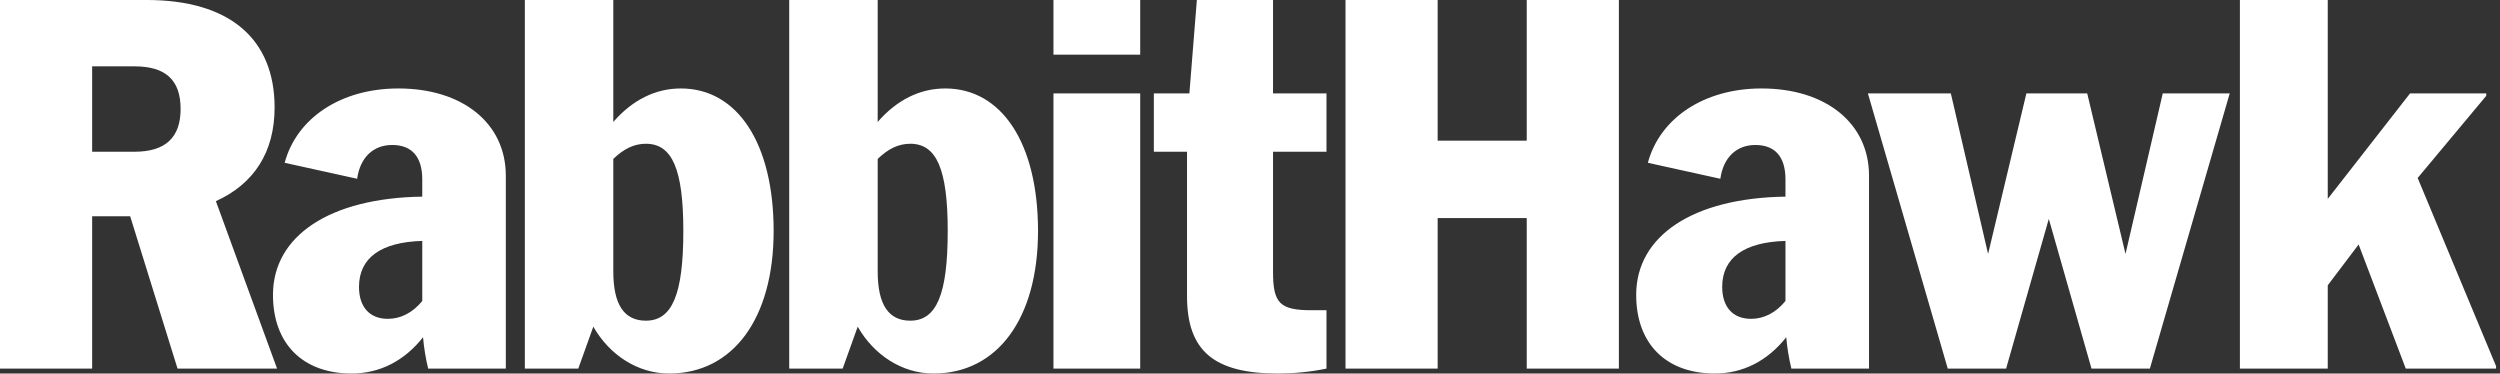 <svg width="502" height="75" viewBox="0 0 502 75" fill="none" xmlns="http://www.w3.org/2000/svg">
<rect x="0" y="0" width="502" height="75" fill="#333333" stroke="none"/>
<g clip-path="url(#clip0_131_1697)">
<path d="M55.14 21.587C55.14 7.697 45.987 0 29.482 0H0V74.013H18.503V43.421H26.138L35.65 74.013H55.633L43.349 40.392C51.018 36.918 55.14 30.525 55.14 21.587ZM18.503 13.322H27.014C33.231 13.322 36.266 16.035 36.266 21.883C36.266 27.606 33.231 30.468 27.014 30.468H18.503V13.322ZM79.98 17.763C68.533 17.763 59.602 23.635 57.16 32.689L71.715 35.897C72.307 31.629 74.947 29.112 78.746 29.112C82.718 29.112 84.79 31.505 84.79 36.02V39.486C66.253 39.747 54.814 47.332 54.814 59.21C54.814 68.981 60.76 75 70.604 75C76.292 75 81.21 72.438 84.947 67.719C85.124 69.746 85.456 71.874 85.974 74.013H101.566V35.28C101.566 24.77 92.933 17.763 79.98 17.763ZM77.883 64.022C74.232 64.022 72.086 61.654 72.086 57.608C72.086 51.769 76.505 48.61 84.792 48.378V60.441C82.836 62.831 80.424 64.022 77.883 64.022ZM136.721 17.763C131.585 17.763 126.988 20.086 123.151 24.487V0H105.388V74.013H116.12L119.139 65.595C122.375 71.256 128.001 75 134.376 75C147.156 75 155.346 63.997 155.346 46.381C155.346 28.765 148.07 17.763 136.721 17.763ZM129.689 64.392C125.347 64.392 123.151 61.185 123.151 54.524V31.909C125.266 29.873 127.335 28.866 129.689 28.866C134.968 28.866 137.213 33.948 137.213 46.382C137.213 59.137 134.968 64.392 129.689 64.392ZM189.809 17.763C184.673 17.763 180.076 20.086 176.24 24.487V0H158.477V74.013H169.208L172.227 65.595C175.463 71.256 181.089 75 187.464 75C200.244 75 208.435 63.997 208.435 46.381C208.435 28.765 201.157 17.763 189.808 17.763H189.809ZM182.778 64.392C178.436 64.392 176.241 61.185 176.241 54.524V31.909C178.355 29.873 180.425 28.866 182.778 28.866C188.058 28.866 190.302 33.948 190.302 46.382C190.302 59.137 188.058 64.392 182.778 64.392ZM211.535 18.75H228.953V74.013H211.535V18.75ZM211.535 0H228.953V10.978H211.535V0ZM255.625 18.75H266.357V30.468H255.625V54.647C255.625 60.913 257.031 62.294 263.396 62.294H266.357V74.013C263.051 74.704 259.696 75 256.612 75C243.733 75 238.355 70.436 238.355 59.457V30.468H231.693V18.75H238.829L240.329 0H255.625V18.75ZM306.568 0H325.071V74.013H306.568V43.791H288.682V74.013H270.178V0H288.682V28.248H306.568V0ZM353.71 17.763C342.262 17.763 333.332 23.635 330.889 32.689L345.446 35.897C346.038 31.629 348.677 29.112 352.477 29.112C356.448 29.112 358.522 31.505 358.522 36.02V39.486C339.984 39.747 328.546 47.332 328.546 59.21C328.546 68.981 334.491 75 344.336 75C350.023 75 354.942 72.438 358.678 67.719C358.856 69.745 359.187 71.874 359.706 74.013H375.299V35.28C375.299 24.77 366.664 17.763 353.711 17.763H353.71ZM351.613 64.022C347.962 64.022 345.816 61.654 345.816 57.608C345.816 51.769 350.235 48.61 358.522 48.378V60.44C356.565 62.83 354.154 64.022 351.613 64.022ZM434.283 18.75H447.729L431.693 74.013H419.974L411.401 43.953L402.827 74.013H391.109L375.073 18.75H391.726L399.207 50.992L406.899 18.75H419.111L426.803 50.992L434.283 18.75ZM501.211 73.52V74.013H483.078L473.613 49.09L467.412 57.289V74.013H449.772V0H467.412V39.936L483.942 18.75H499.238V19.243L485.468 35.735L501.211 73.52Z" fill="white"/>
</g>
<defs>
<clipPath id="clip0_131_1697">
<rect width="501.211" height="75" fill="white"/>
</clipPath>
</defs>
</svg>
